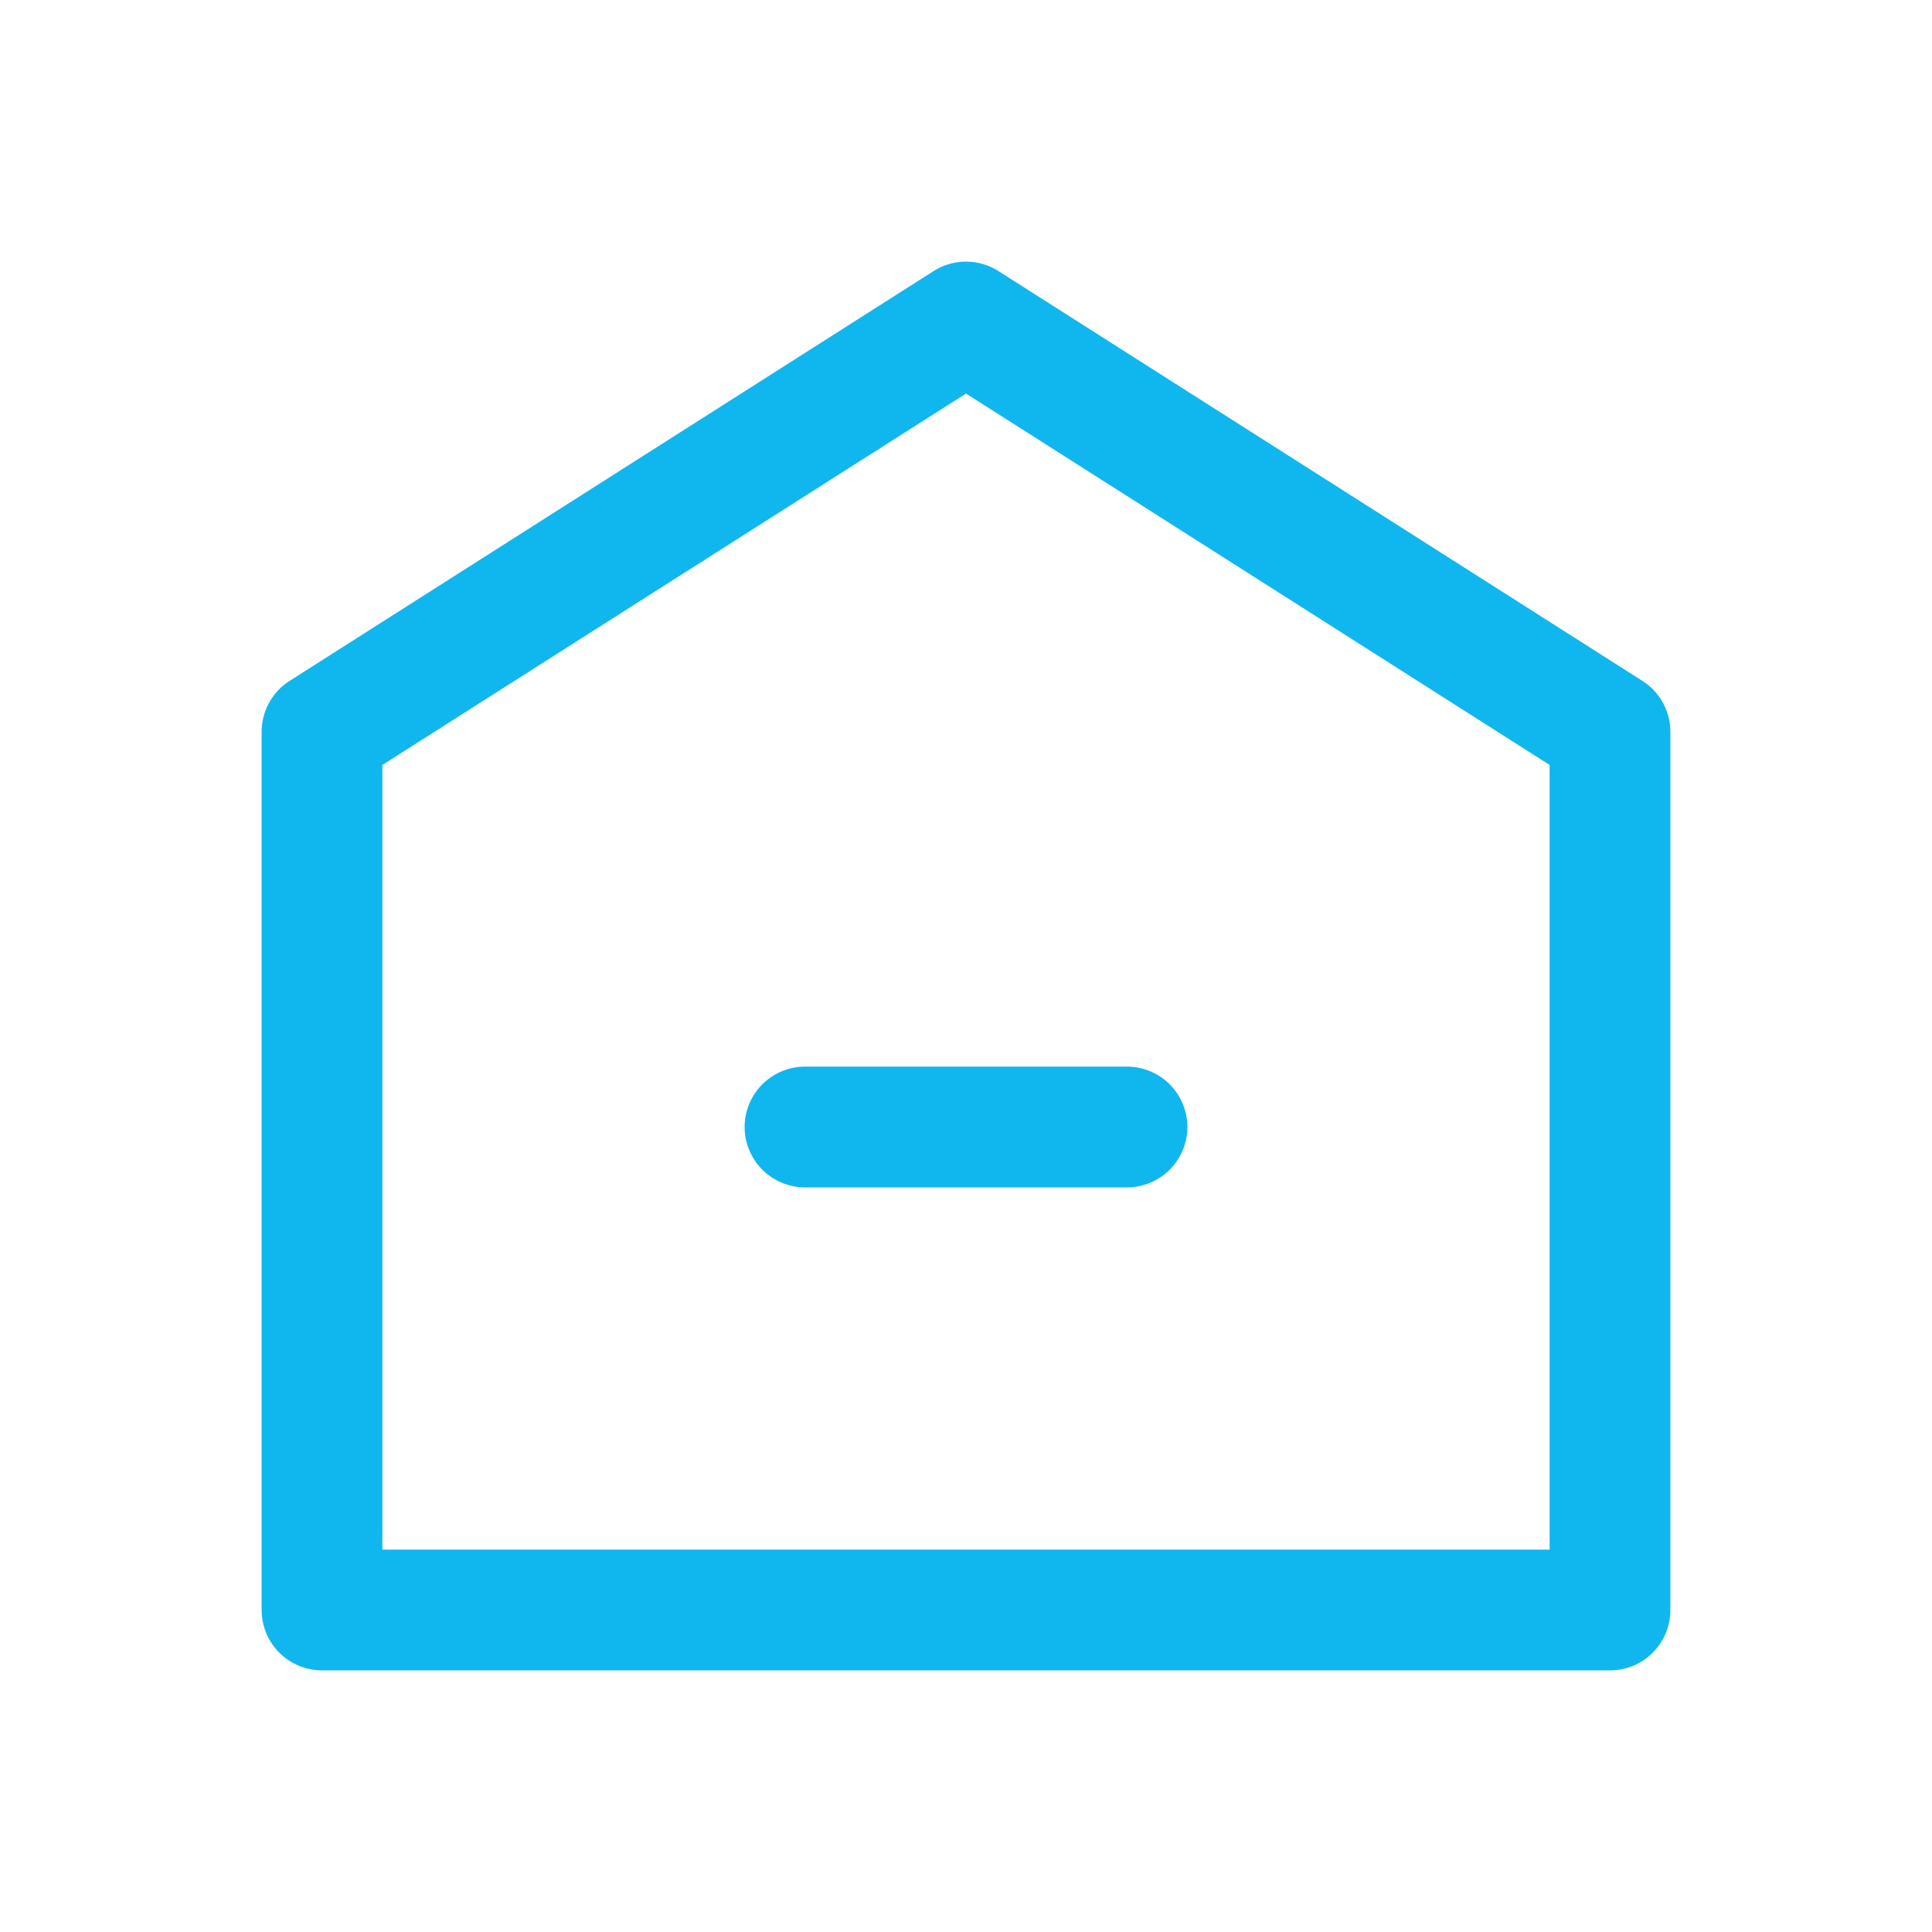 <svg width="24" height="24" viewBox="0 0 24 24" fill="none" xmlns="http://www.w3.org/2000/svg">
<path d="M4 9.091L12 4L20 9.091V20H4V9.091Z" stroke="#10B7EE" stroke-width="1.5" stroke-linecap="round" stroke-linejoin="round"/>
<path d="M10 14H14" stroke="#10B7EE" stroke-width="1.5" stroke-linecap="round"/>
</svg>

